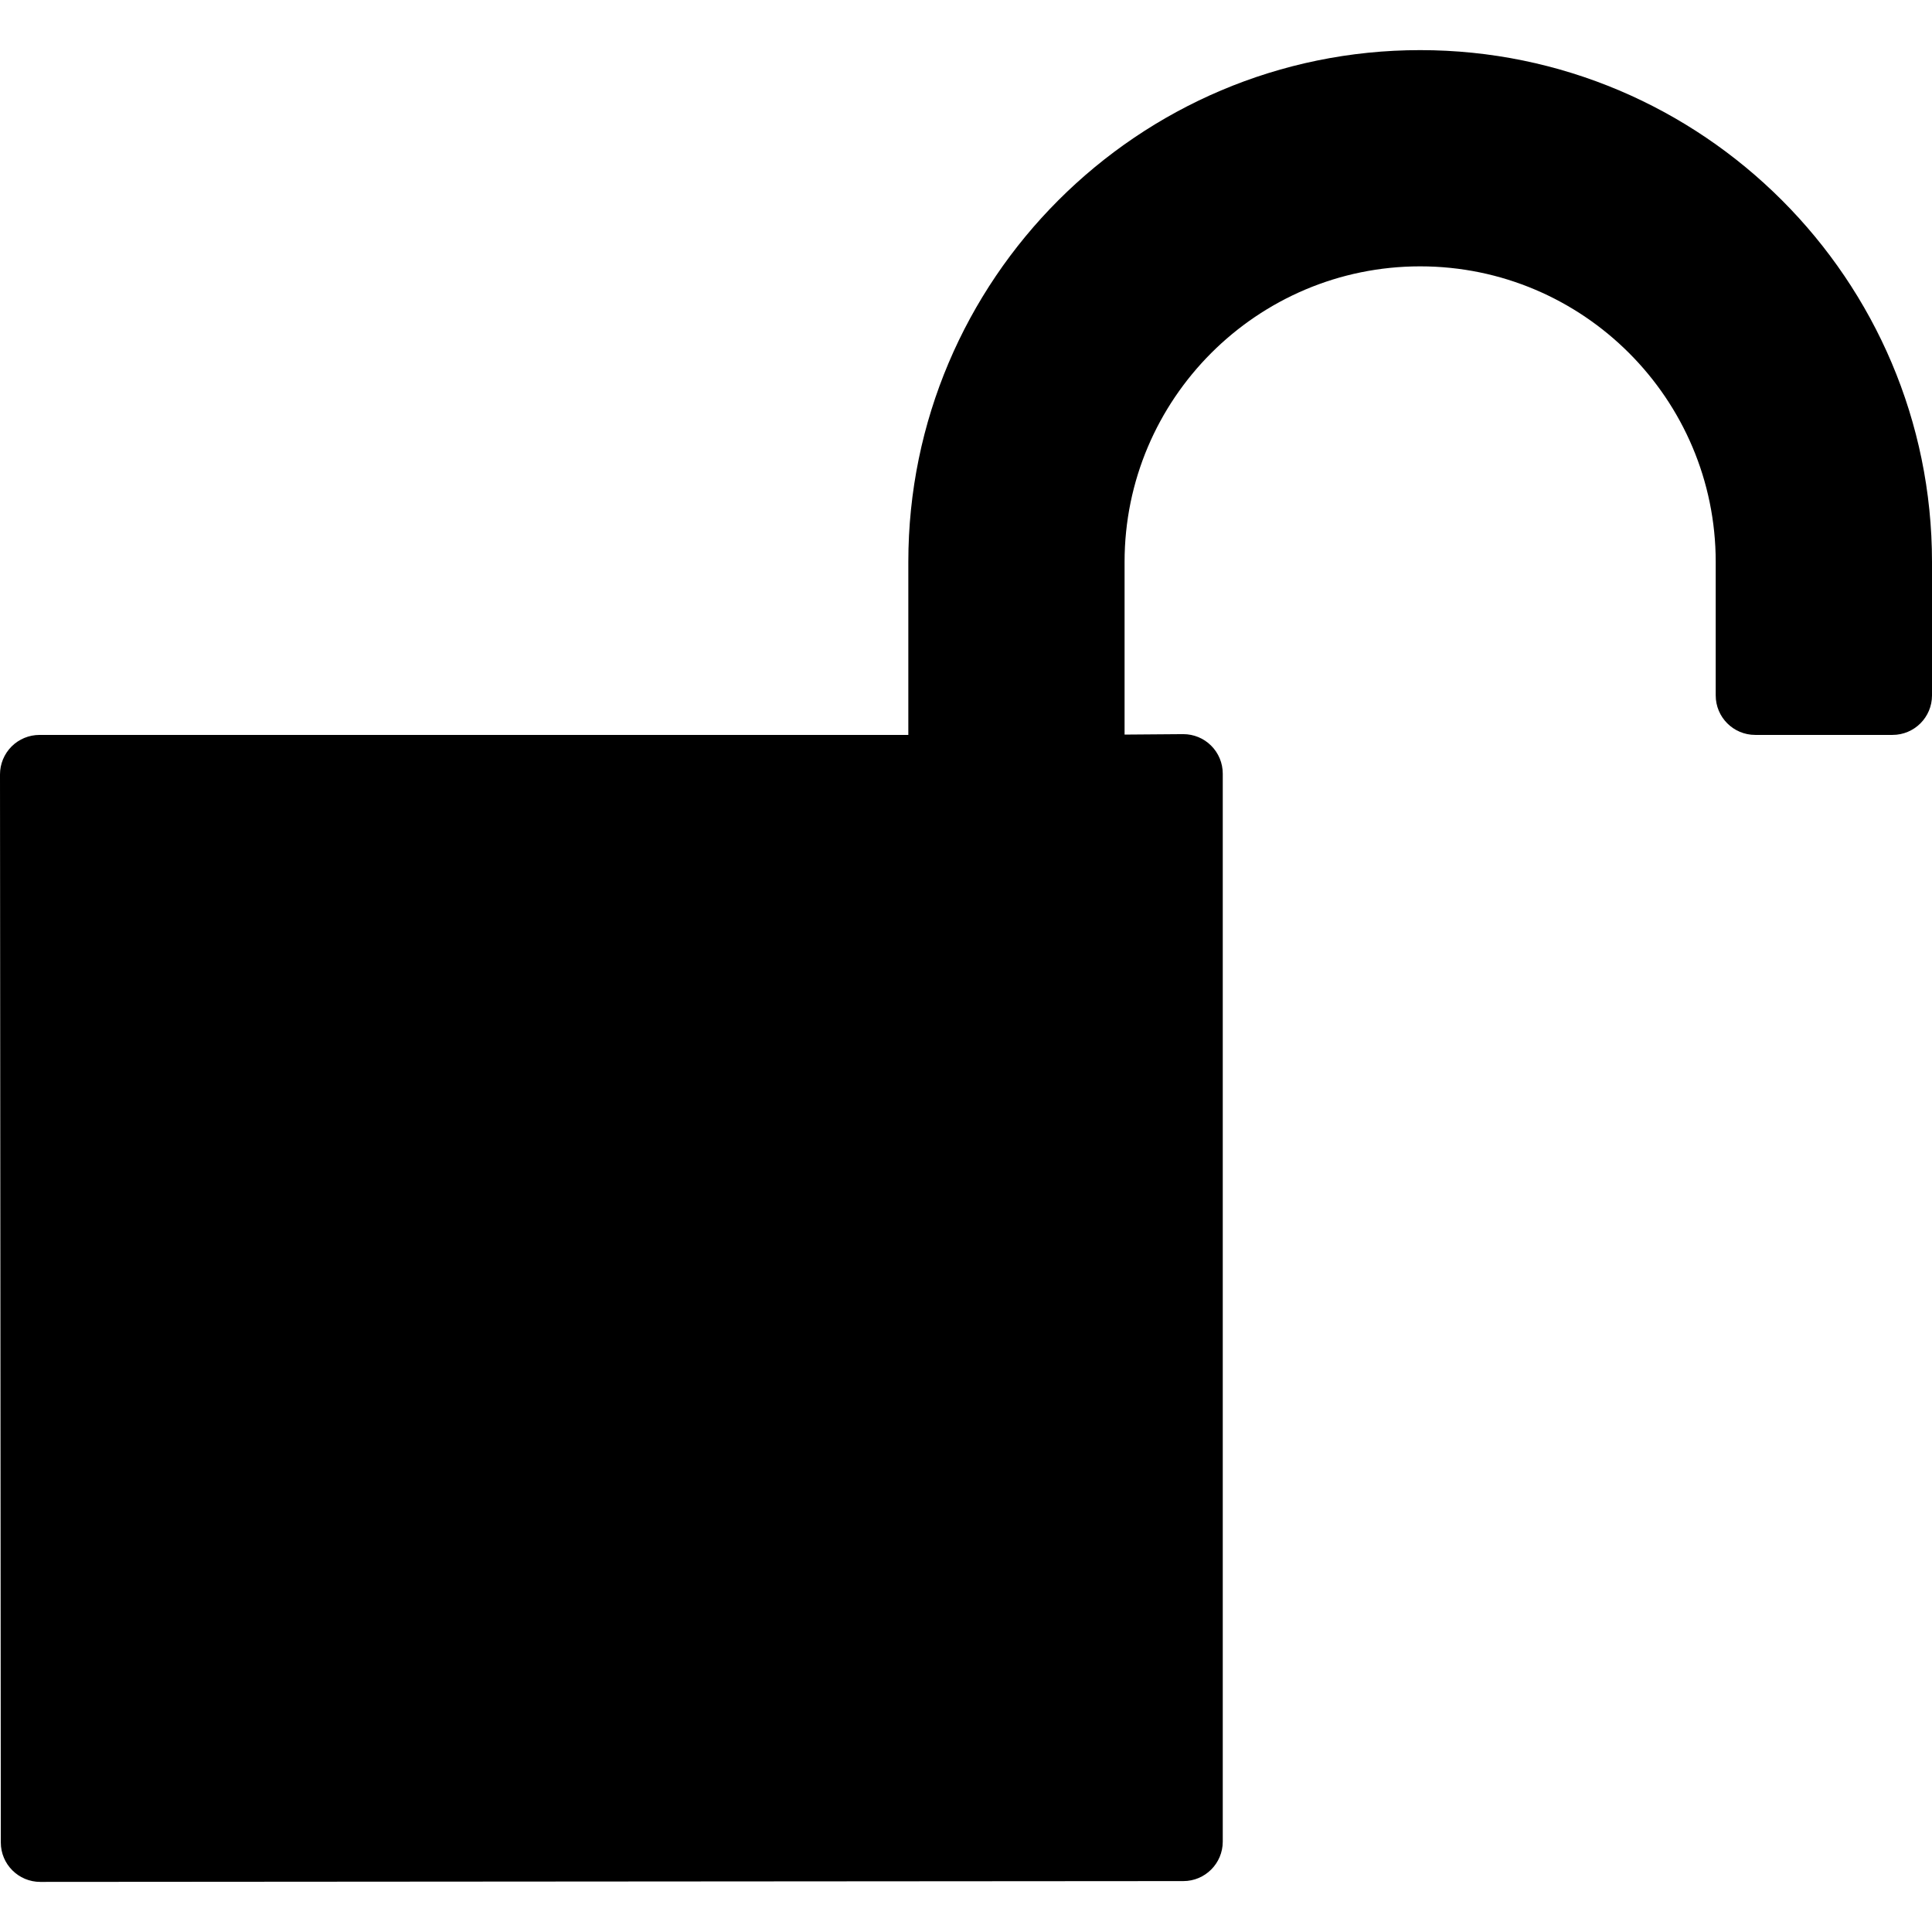 <?xml version="1.0" encoding="iso-8859-1"?>
<!-- Uploaded to: SVG Repo, www.svgrepo.com, Generator: SVG Repo Mixer Tools -->
<!DOCTYPE svg PUBLIC "-//W3C//DTD SVG 1.1//EN" "http://www.w3.org/Graphics/SVG/1.1/DTD/svg11.dtd">
<svg fill="#000000" version="1.1" id="Capa_1" xmlns="http://www.w3.org/2000/svg" xmlns:xlink="http://www.w3.org/1999/xlink" 
	 width="800px" height="800px" viewBox="0 0 97.891 97.89"
	 xml:space="preserve">
<g>
	<path d="M71.957,2.539c-14.299,0-25.934,11.635-25.934,25.934v8.764H2c-0.529,0-1.039,0.211-1.414,0.586
		C0.211,38.2,0,38.708,0,39.239l0.041,54.115c0,1.104,0.896,1.998,2,1.998l0,0l57.916-0.041c1.104,0,1.998-0.896,1.998-2V39.197
		c0-0.533-0.213-1.045-0.592-1.42c-0.373-0.373-0.881-0.58-1.408-0.58c-0.004,0-0.01,0-0.016,0L56.98,37.22v-8.748
		c0-8.258,6.719-14.977,14.977-14.977s14.975,6.719,14.975,14.977v6.764c0,1.105,0.896,2,2,2h6.959c1.104,0,2-0.895,2-2v-6.764
		C97.89,14.174,86.256,2.539,71.957,2.539z"/>
</g>
</svg>